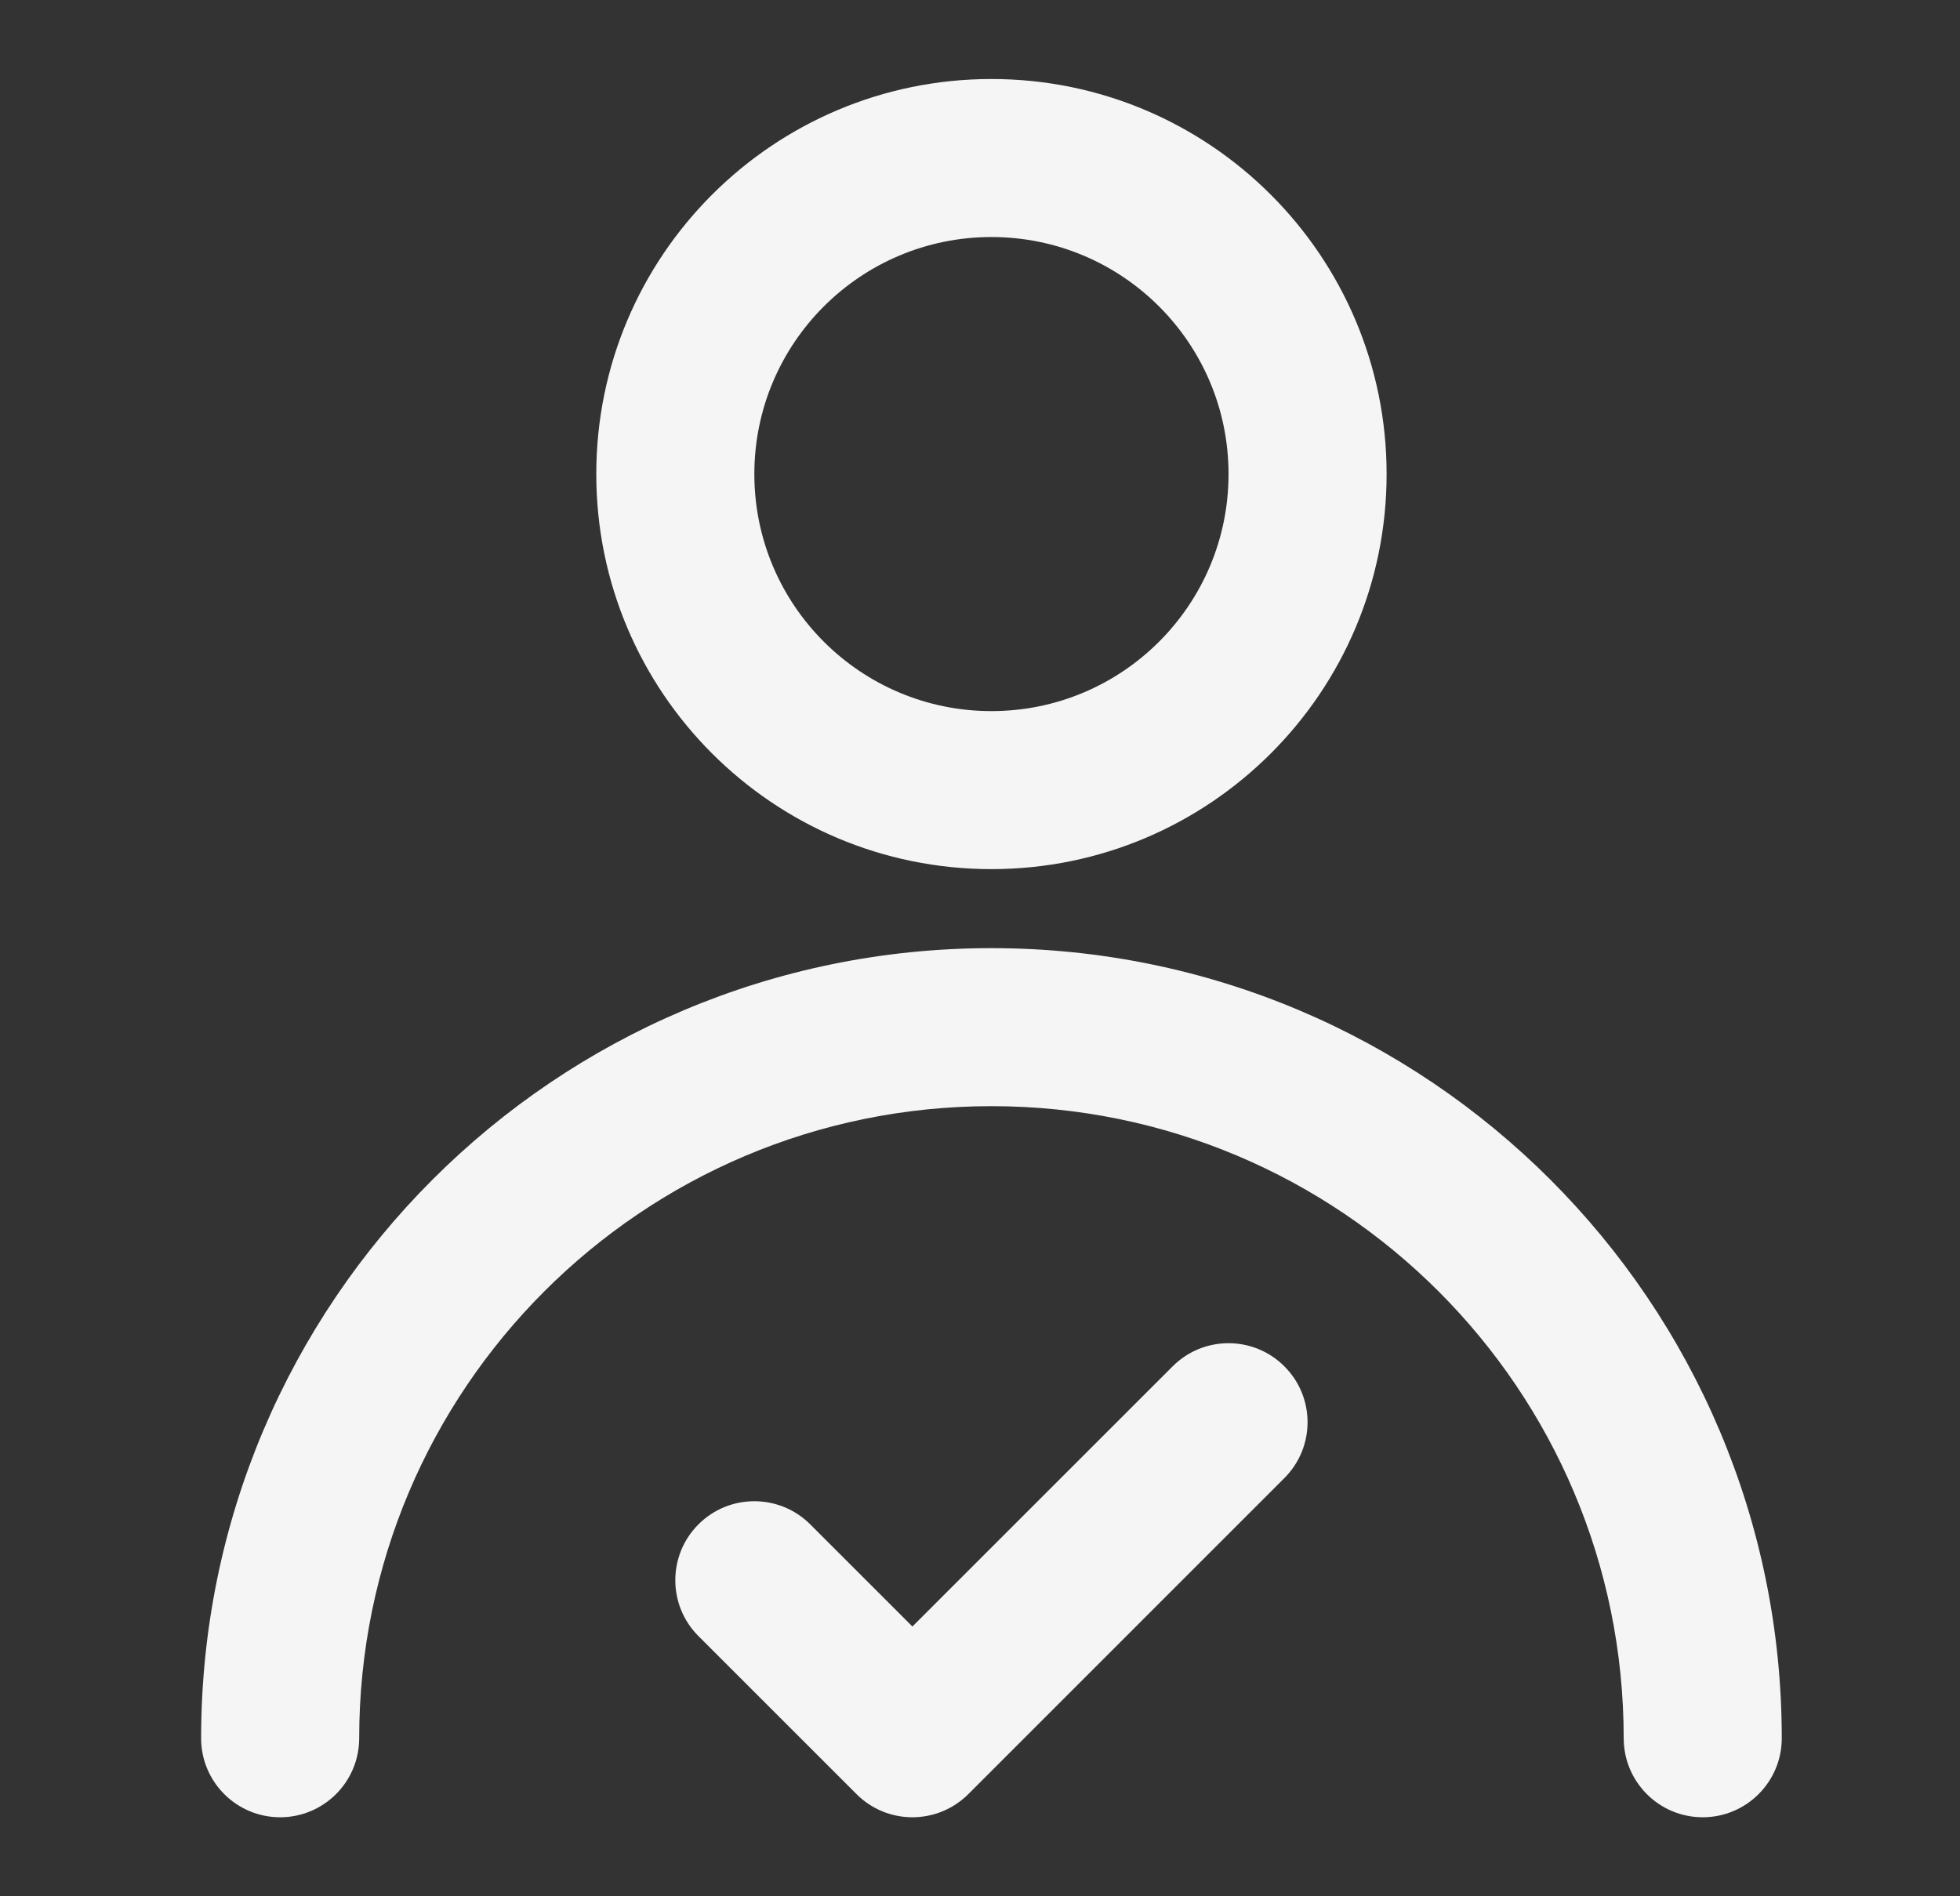 <?xml version="1.0" encoding="UTF-8"?>
<svg xmlns="http://www.w3.org/2000/svg" width="31" height="30" viewBox="0 0 31 30" fill="none">
  <rect x="0" y="0" width="31" height="30" fill="#333333" stroke="none"/>
  <path fill-rule="evenodd" clip-rule="evenodd" d="M15.681 3.75C13.61 3.75 11.931 5.429 11.931 7.5C11.931 9.571 13.61 11.25 15.681 11.25C17.752 11.25 19.431 9.571 19.431 7.5C19.431 5.429 17.752 3.75 15.681 3.75ZM9.431 7.5C9.431 4.048 12.229 1.25 15.681 1.25C19.132 1.25 21.931 4.048 21.931 7.5C21.931 10.952 19.132 13.75 15.681 13.75C12.229 13.75 9.431 10.952 9.431 7.5ZM3.181 27.5C3.181 20.596 8.777 15 15.681 15C22.584 15 28.181 20.596 28.181 27.5C28.181 28.19 27.621 28.75 26.931 28.75C26.24 28.75 25.681 28.19 25.681 27.5C25.681 21.977 21.203 17.5 15.681 17.5C10.158 17.5 5.681 21.977 5.681 27.5C5.681 28.19 5.121 28.75 4.431 28.75C3.74 28.75 3.181 28.19 3.181 27.5ZM20.314 21.616C20.803 22.104 20.803 22.896 20.314 23.384L15.315 28.384C14.826 28.872 14.035 28.872 13.547 28.384L11.047 25.884C10.559 25.396 10.559 24.604 11.047 24.116C11.535 23.628 12.326 23.628 12.815 24.116L14.431 25.732L18.547 21.616C19.035 21.128 19.826 21.128 20.314 21.616Z" fill="#F5F5F5"></path>
</svg>
